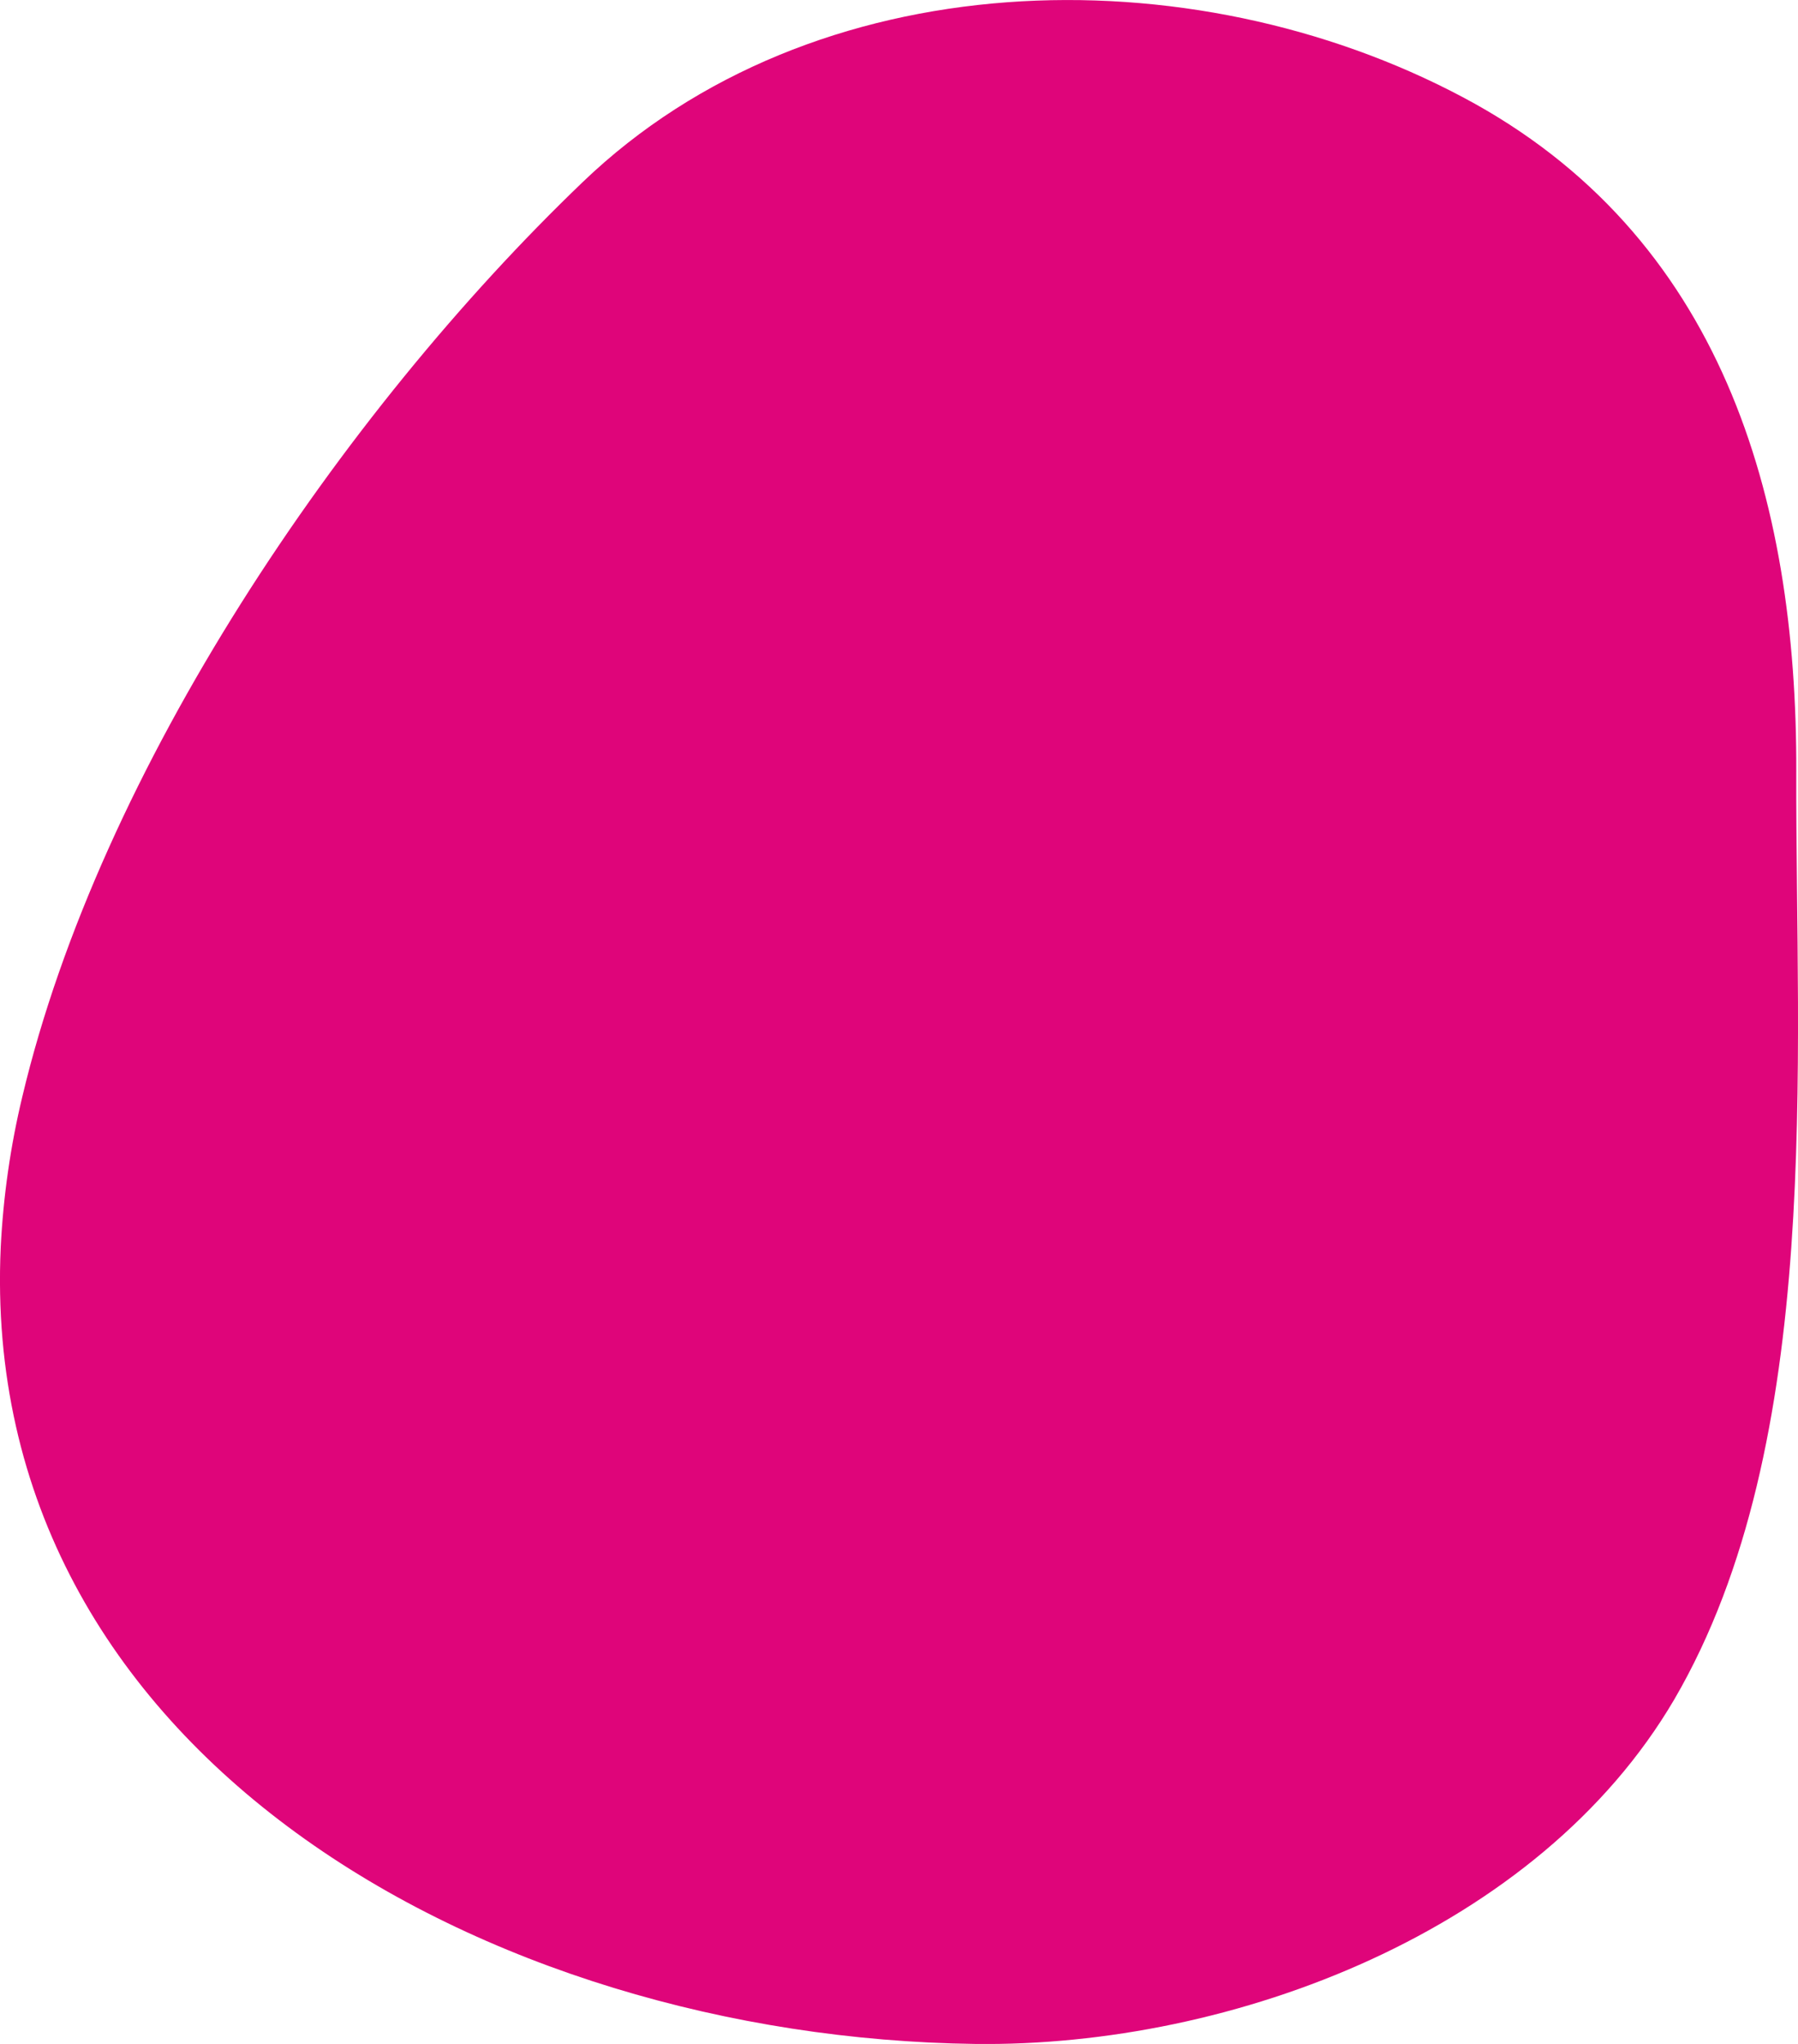 <?xml version="1.0" encoding="utf-8"?>
<!-- Generator: Adobe Illustrator 26.1.0, SVG Export Plug-In . SVG Version: 6.00 Build 0)  -->
<svg version="1.1" id="Livello_1" xmlns="http://www.w3.org/2000/svg" xmlns:xlink="http://www.w3.org/1999/xlink" x="0px" y="0px"
	 viewBox="0 0 220 250" style="enable-background:new 0 0 220 250;" xml:space="preserve">
<style type="text/css">
	.st0{fill:#DF057A;}
</style>
<path class="st0" d="M0.09,152.53C-2.74,214.42,59.6,249.22,119.28,250c31.65,0.41,69-13.85,85.59-42.15
	c18.38-31.5,14.81-78.13,14.92-113.49c0.1-33.5-9.13-65.66-40.78-82.46C145.6-5.85,99.5-4.8,71.29,22.28
	C41.7,50.64,12.25,94.06,2.73,134.14C1.28,140.17,0.4,146.33,0.09,152.53z"/>
</svg>
